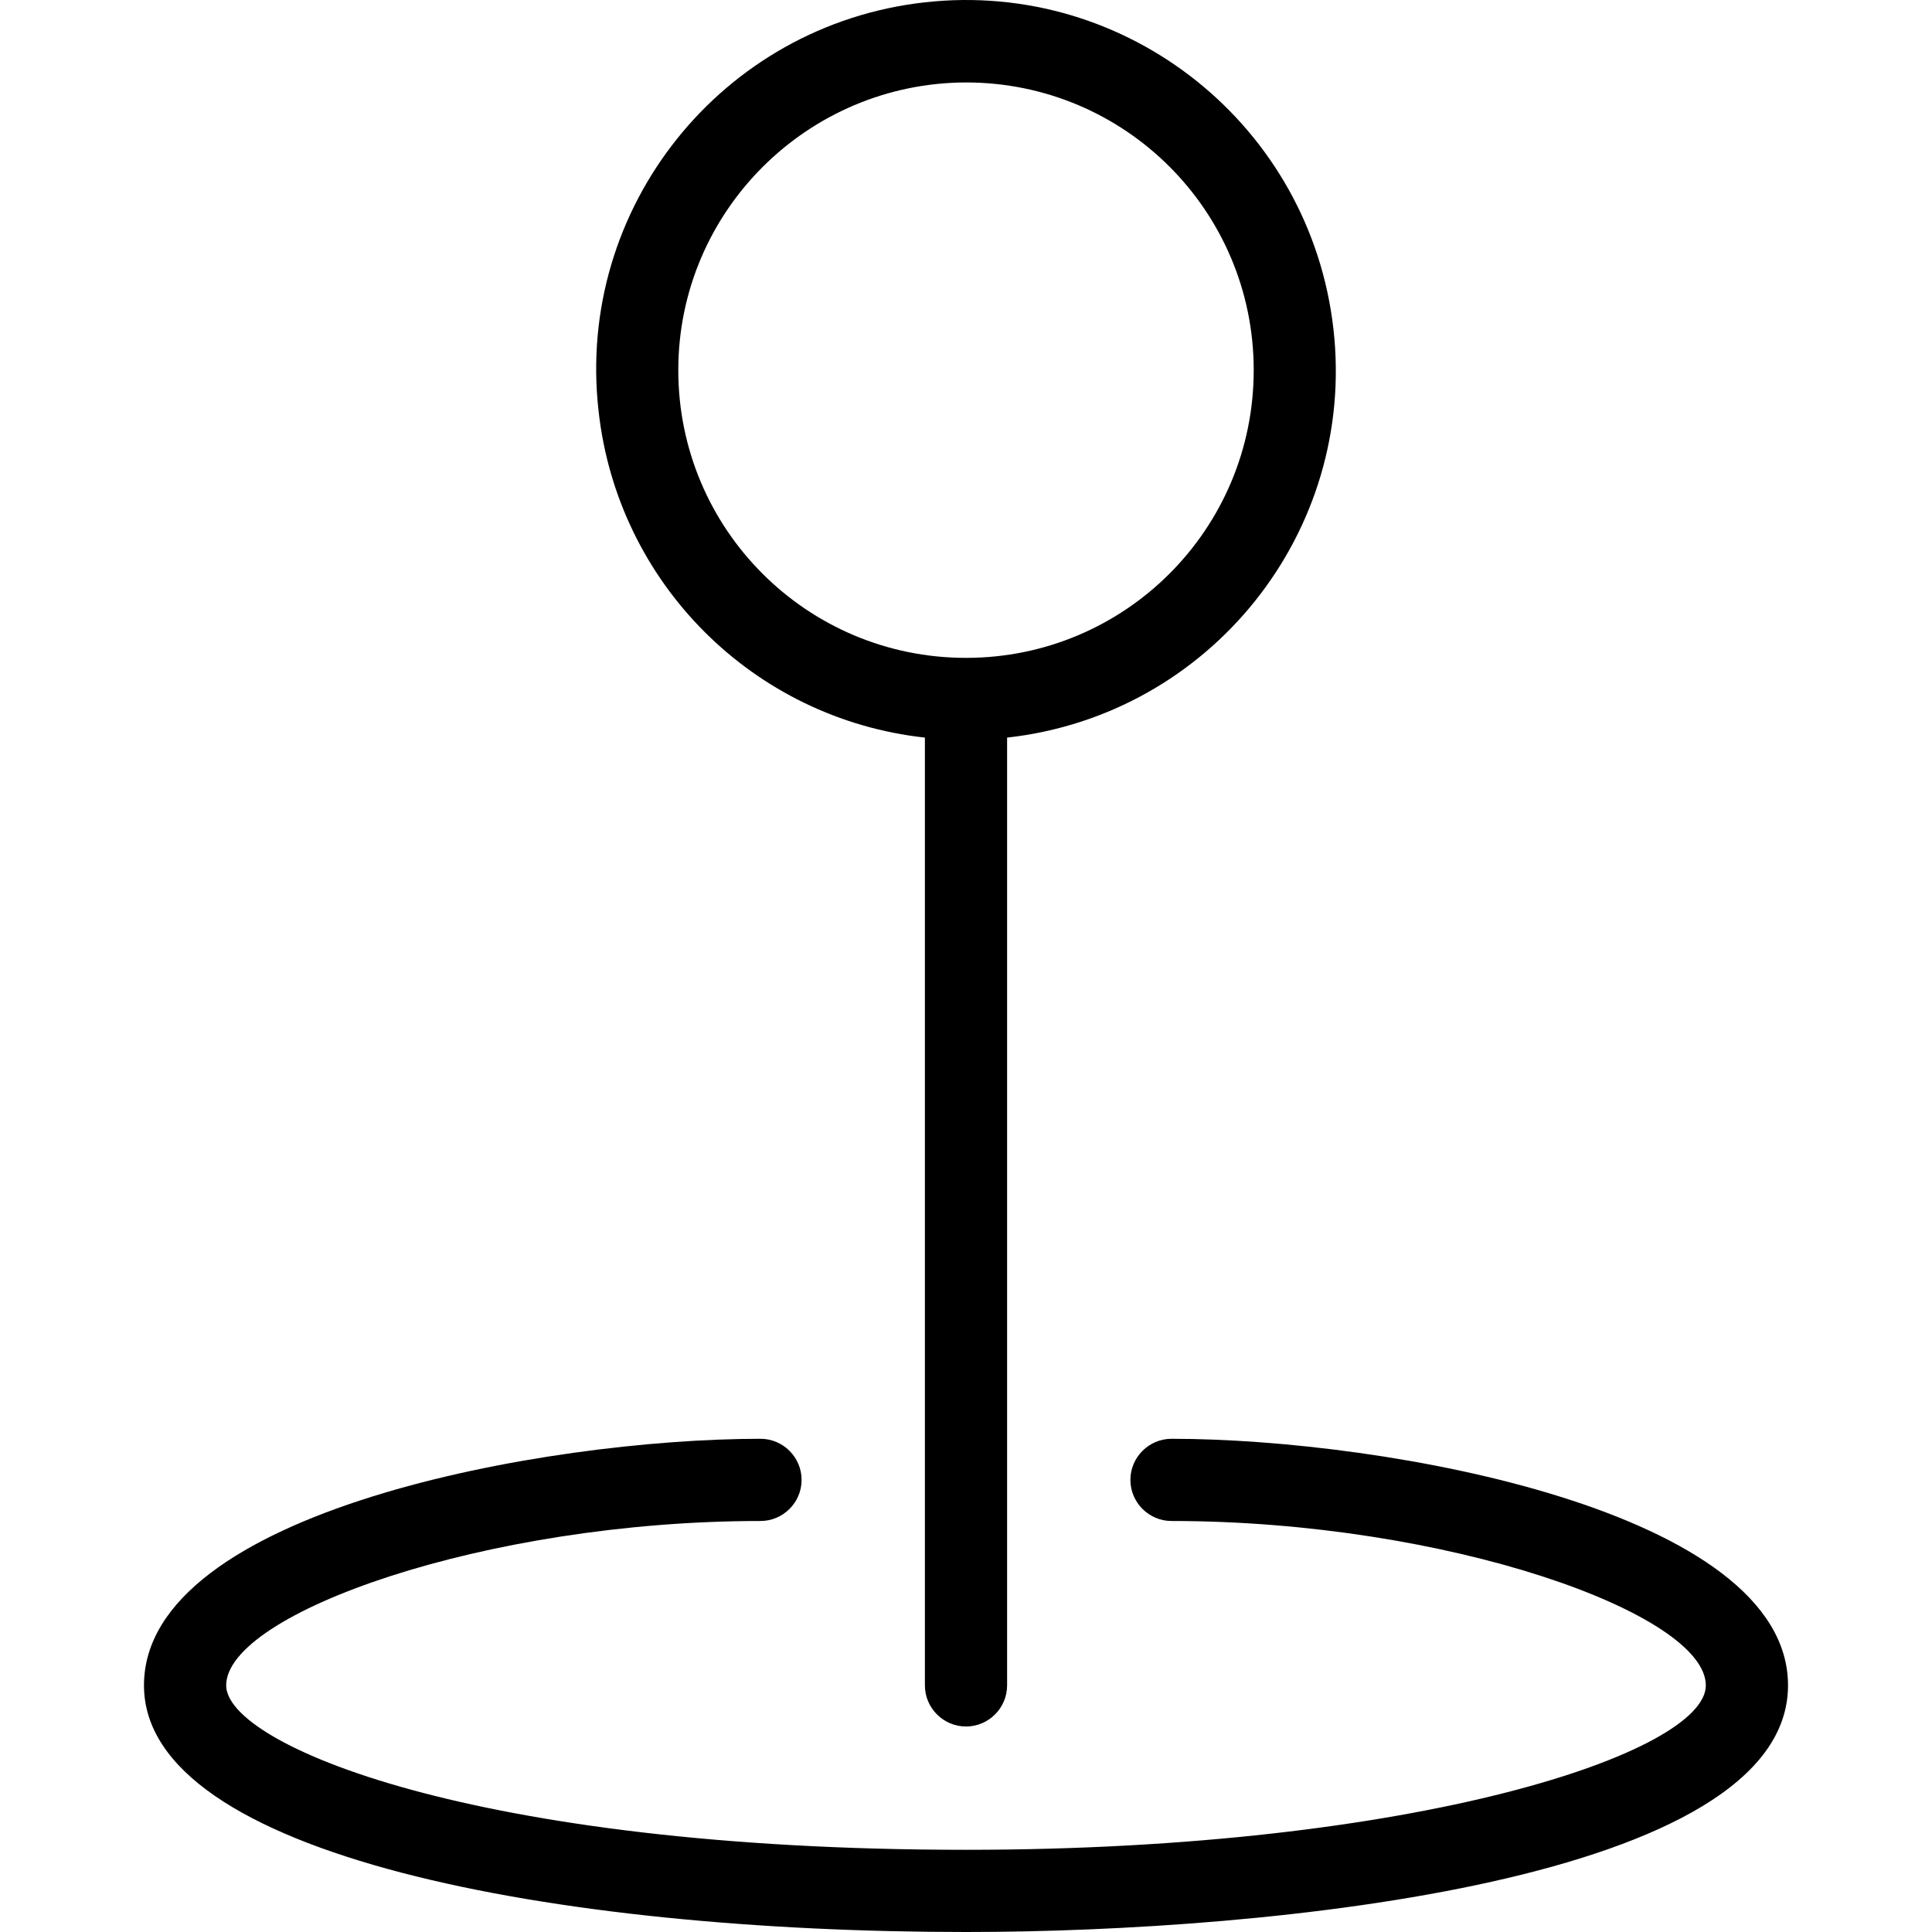 <?xml version="1.0" encoding="iso-8859-1"?>
<!-- Uploaded to: SVG Repo, www.svgrepo.com, Generator: SVG Repo Mixer Tools -->
<svg fill="#000000" height="800px" width="800px" version="1.1" id="Layer_1" xmlns="http://www.w3.org/2000/svg" xmlns:xlink="http://www.w3.org/1999/xlink" 
	 viewBox="0 0 501.398 501.398" xml:space="preserve">
<g>
	<g>
		<g>
			<path d="M304.032,373.398c-5.867,0-10.667,4.8-10.667,10.667c0,5.867,4.8,10.667,10.667,10.667
				c71.467,0,138.667,24,138.667,42.667c0,17.387-74.773,42.667-192,42.667c-127.787,0-192-27.307-192-42.667
				c0-18.667,67.2-42.667,138.667-42.667c5.867,0,10.667-4.8,10.667-10.667c0-5.867-4.8-10.667-10.667-10.667
				c-55.787,0-160,18.773-160,64c0,44.267,107.093,64,213.333,64c79.253,0,213.333-13.44,213.333-64
				C464.032,392.171,359.819,373.398,304.032,373.398z"/>
			<path d="M240.032,191.425v245.973c0,5.867,4.8,10.667,10.667,10.667c5.867,0,10.667-4.8,10.667-10.667V191.425
				c52.693-5.867,90.667-53.333,84.693-106.027c-5.973-52.693-53.333-90.667-106.027-84.8
				c-52.693,5.867-90.667,53.333-84.693,106.027C160.246,151.318,195.446,186.518,240.032,191.425z M250.699,21.398
				c41.28,0,74.667,33.387,74.667,74.667c0,41.28-33.387,74.667-74.667,74.667s-74.667-33.387-74.667-74.667
				C176.032,54.891,209.526,21.504,250.699,21.398z"/>
		</g>
	</g>
</g>
</svg>